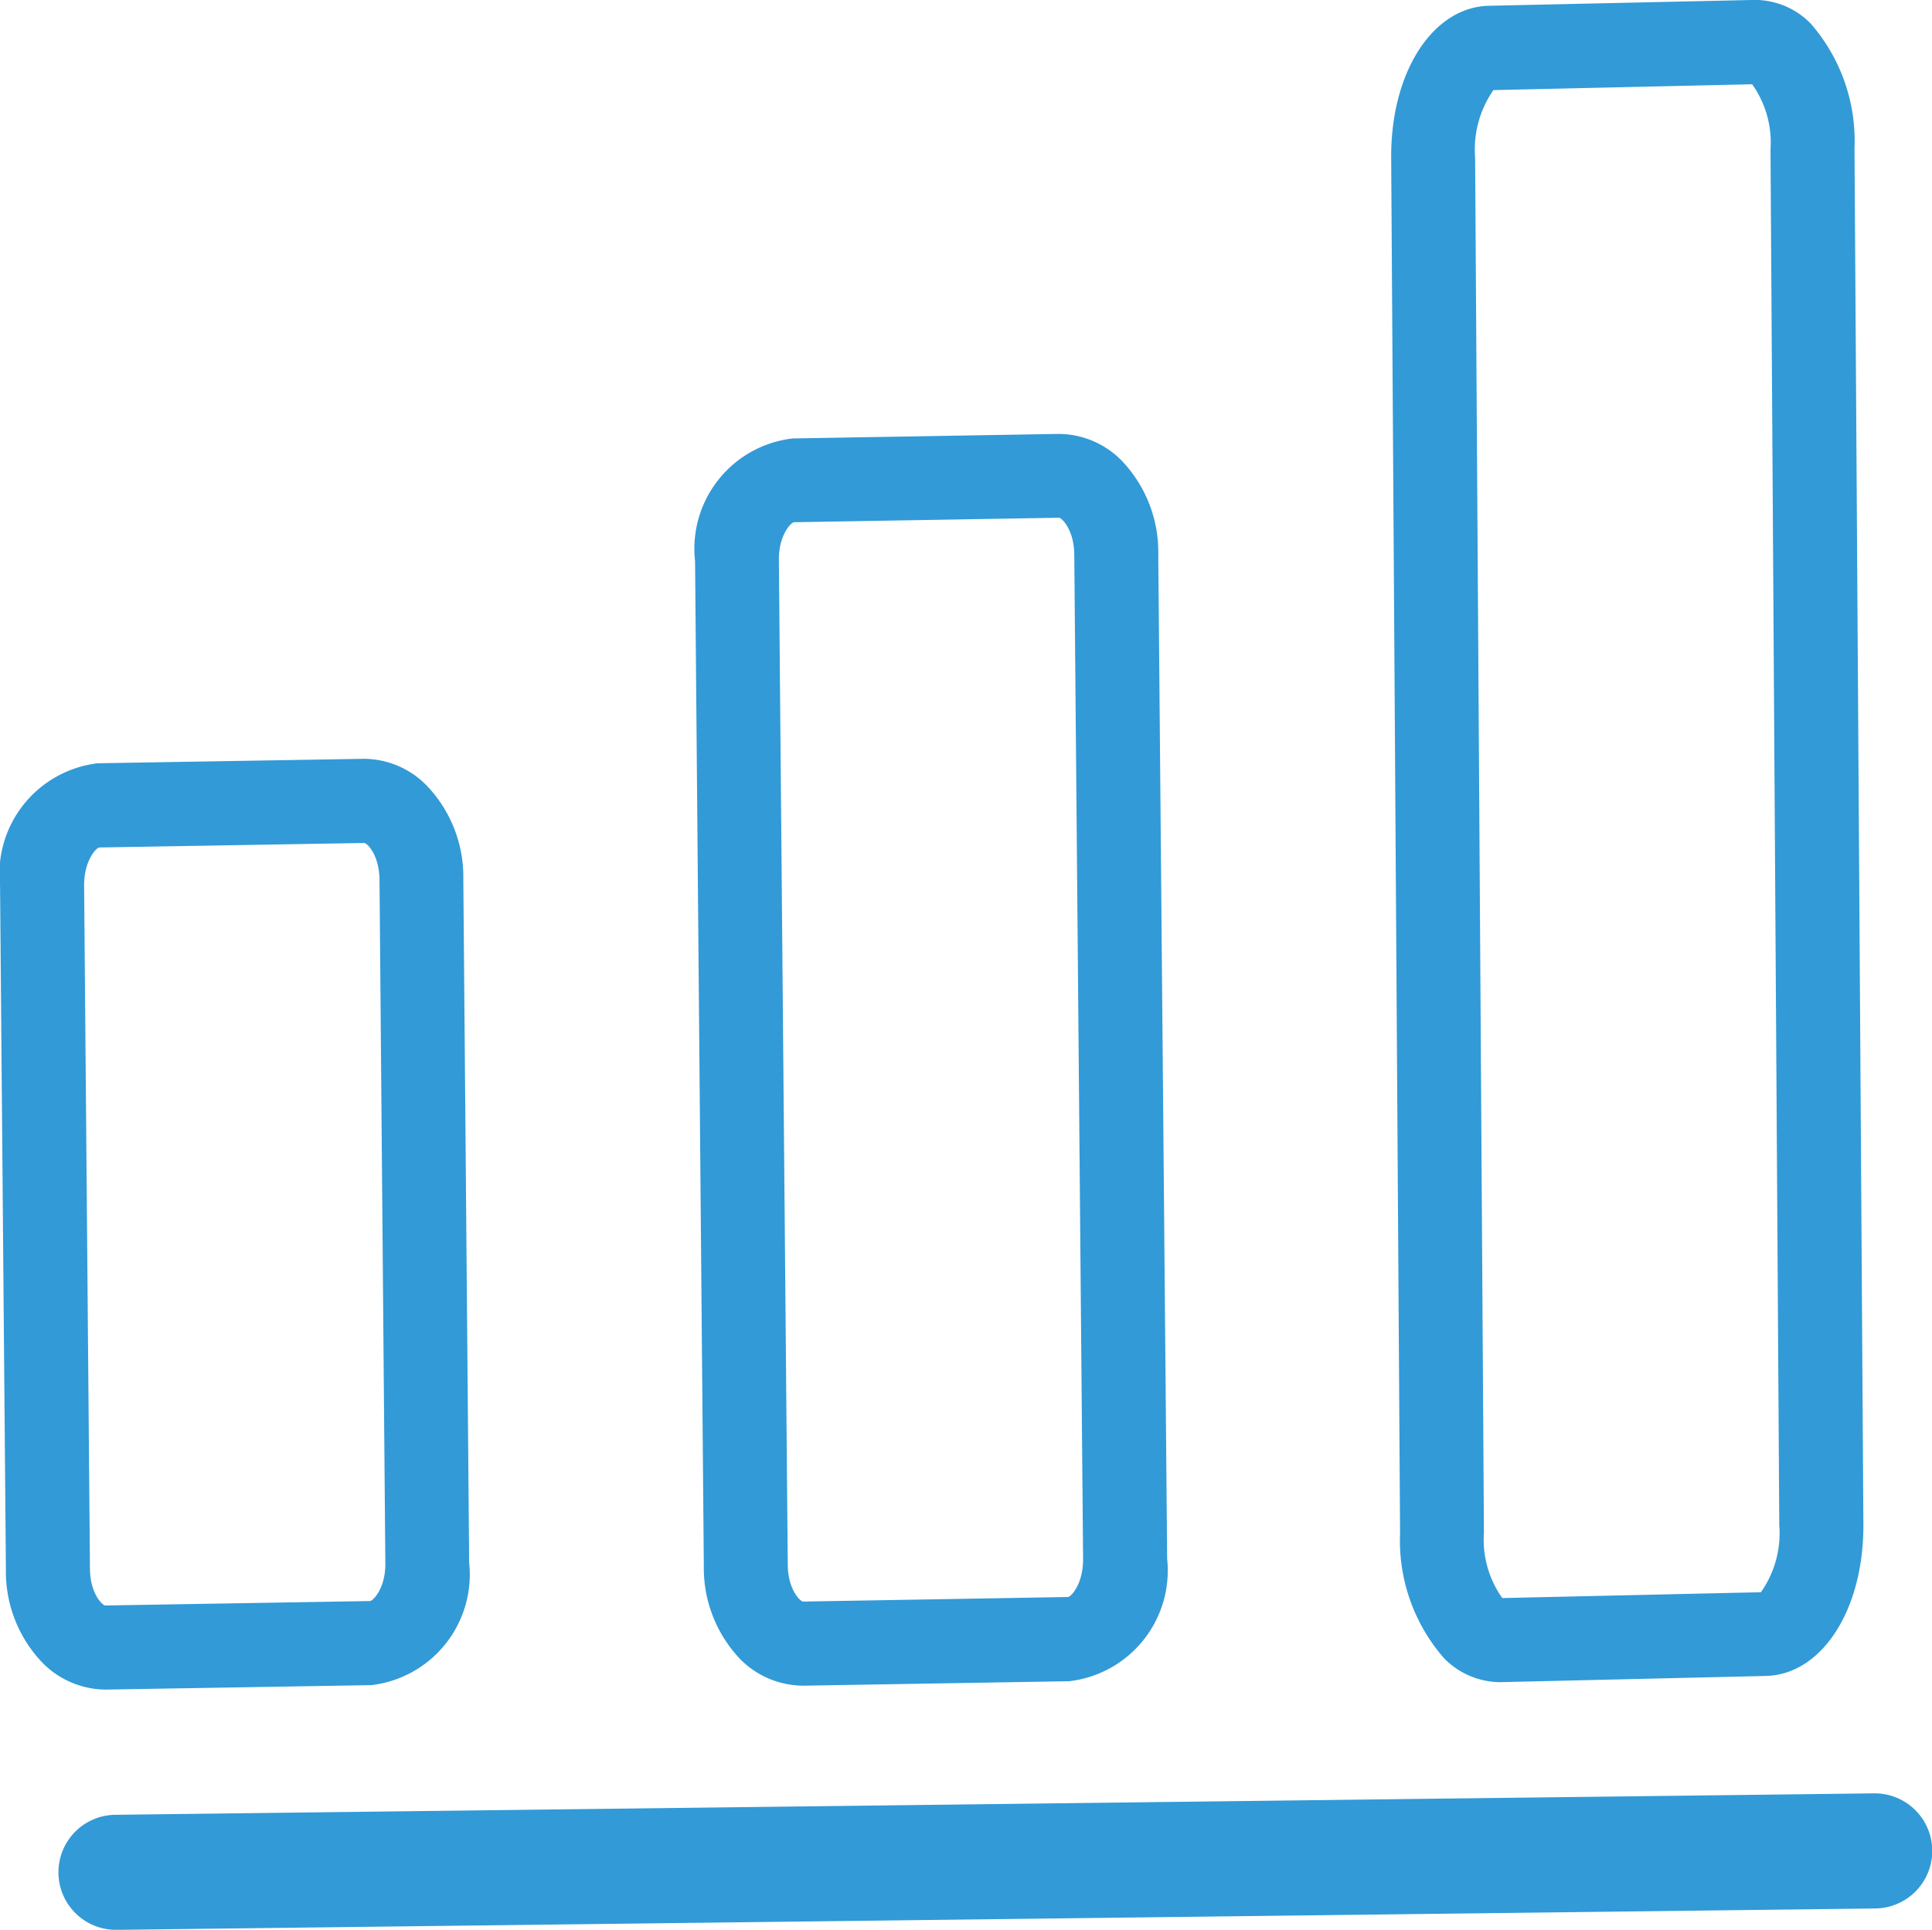 <svg id="Grupo_348" data-name="Grupo 348" xmlns="http://www.w3.org/2000/svg" width="33.055" height="33.025" viewBox="0 0 33.055 33.025">
  <path id="Trazado_500" data-name="Trazado 500" d="M935.758,381.735a.985.985,0,0,0,1,.973l30.086-.366a.985.985,0,0,0-.024-1.97l-30.086.367A.984.984,0,0,0,935.758,381.735Z" transform="translate(-934.758 -349.682)" fill="#329ad7"/>
  <path id="Trazado_501" data-name="Trazado 501" d="M947.493,380.675h.023l4.531-.076a1.906,1.906,0,0,0,1.675-2.094l-.152-17.2a2.257,2.257,0,0,0-.632-1.6,1.516,1.516,0,0,0-1.089-.451l-4.532.077a1.9,1.9,0,0,0-1.672,2.1l.15,17.2a2.257,2.257,0,0,0,.632,1.6A1.523,1.523,0,0,0,947.493,380.675Zm-.153-19.91,4.533-.077c.052.006.256.215.26.626l.151,17.2c0,.427-.21.644-.26.644l-4.533.078c-.052-.006-.257-.213-.26-.626l-.152-17.2C947.075,360.983,947.289,360.766,947.339,360.765Z" transform="translate(-933.753 -351.828)" fill="#329ad7"/>
  <path id="Trazado_502" data-name="Trazado 502" d="M958.307,381.3h.028l4.531-.106c.962-.022,1.68-1.137,1.67-2.6l-.152-23.54a3.051,3.051,0,0,0-.749-2.137,1.335,1.335,0,0,0-.976-.405l-4.531.1c-.962.022-1.68,1.139-1.671,2.6l.152,23.539a3.06,3.06,0,0,0,.749,2.136A1.352,1.352,0,0,0,958.307,381.3Zm-.1-27.245,4.426-.1a1.719,1.719,0,0,1,.314,1.116l.15,23.539a1.759,1.759,0,0,1-.314,1.151l-4.425.1a1.721,1.721,0,0,1-.314-1.115l-.151-23.539A1.777,1.777,0,0,1,958.208,354.052Z" transform="translate(-932.655 -352.513)" fill="#329ad7"/>
  <path id="Trazado_503" data-name="Trazado 503" d="M942.144,364.752a1.508,1.508,0,0,0-1.089-.451l-4.532.076h0a1.906,1.906,0,0,0-1.672,2.1l.1,11.7a2.255,2.255,0,0,0,.632,1.6,1.529,1.529,0,0,0,1.066.452h.023l4.532-.076a1.906,1.906,0,0,0,1.673-2.094l-.1-11.705A2.255,2.255,0,0,0,942.144,364.752Zm-.962,13.962-4.532.076c-.053-.005-.257-.21-.261-.625l-.1-11.7c0-.428.211-.646.262-.647l4.532-.077c.06.009.256.22.26.627l.1,11.706C941.446,378.494,941.233,378.712,941.182,378.713Z" transform="translate(-934.85 -351.315)" fill="#329ad7"/>
</svg>
